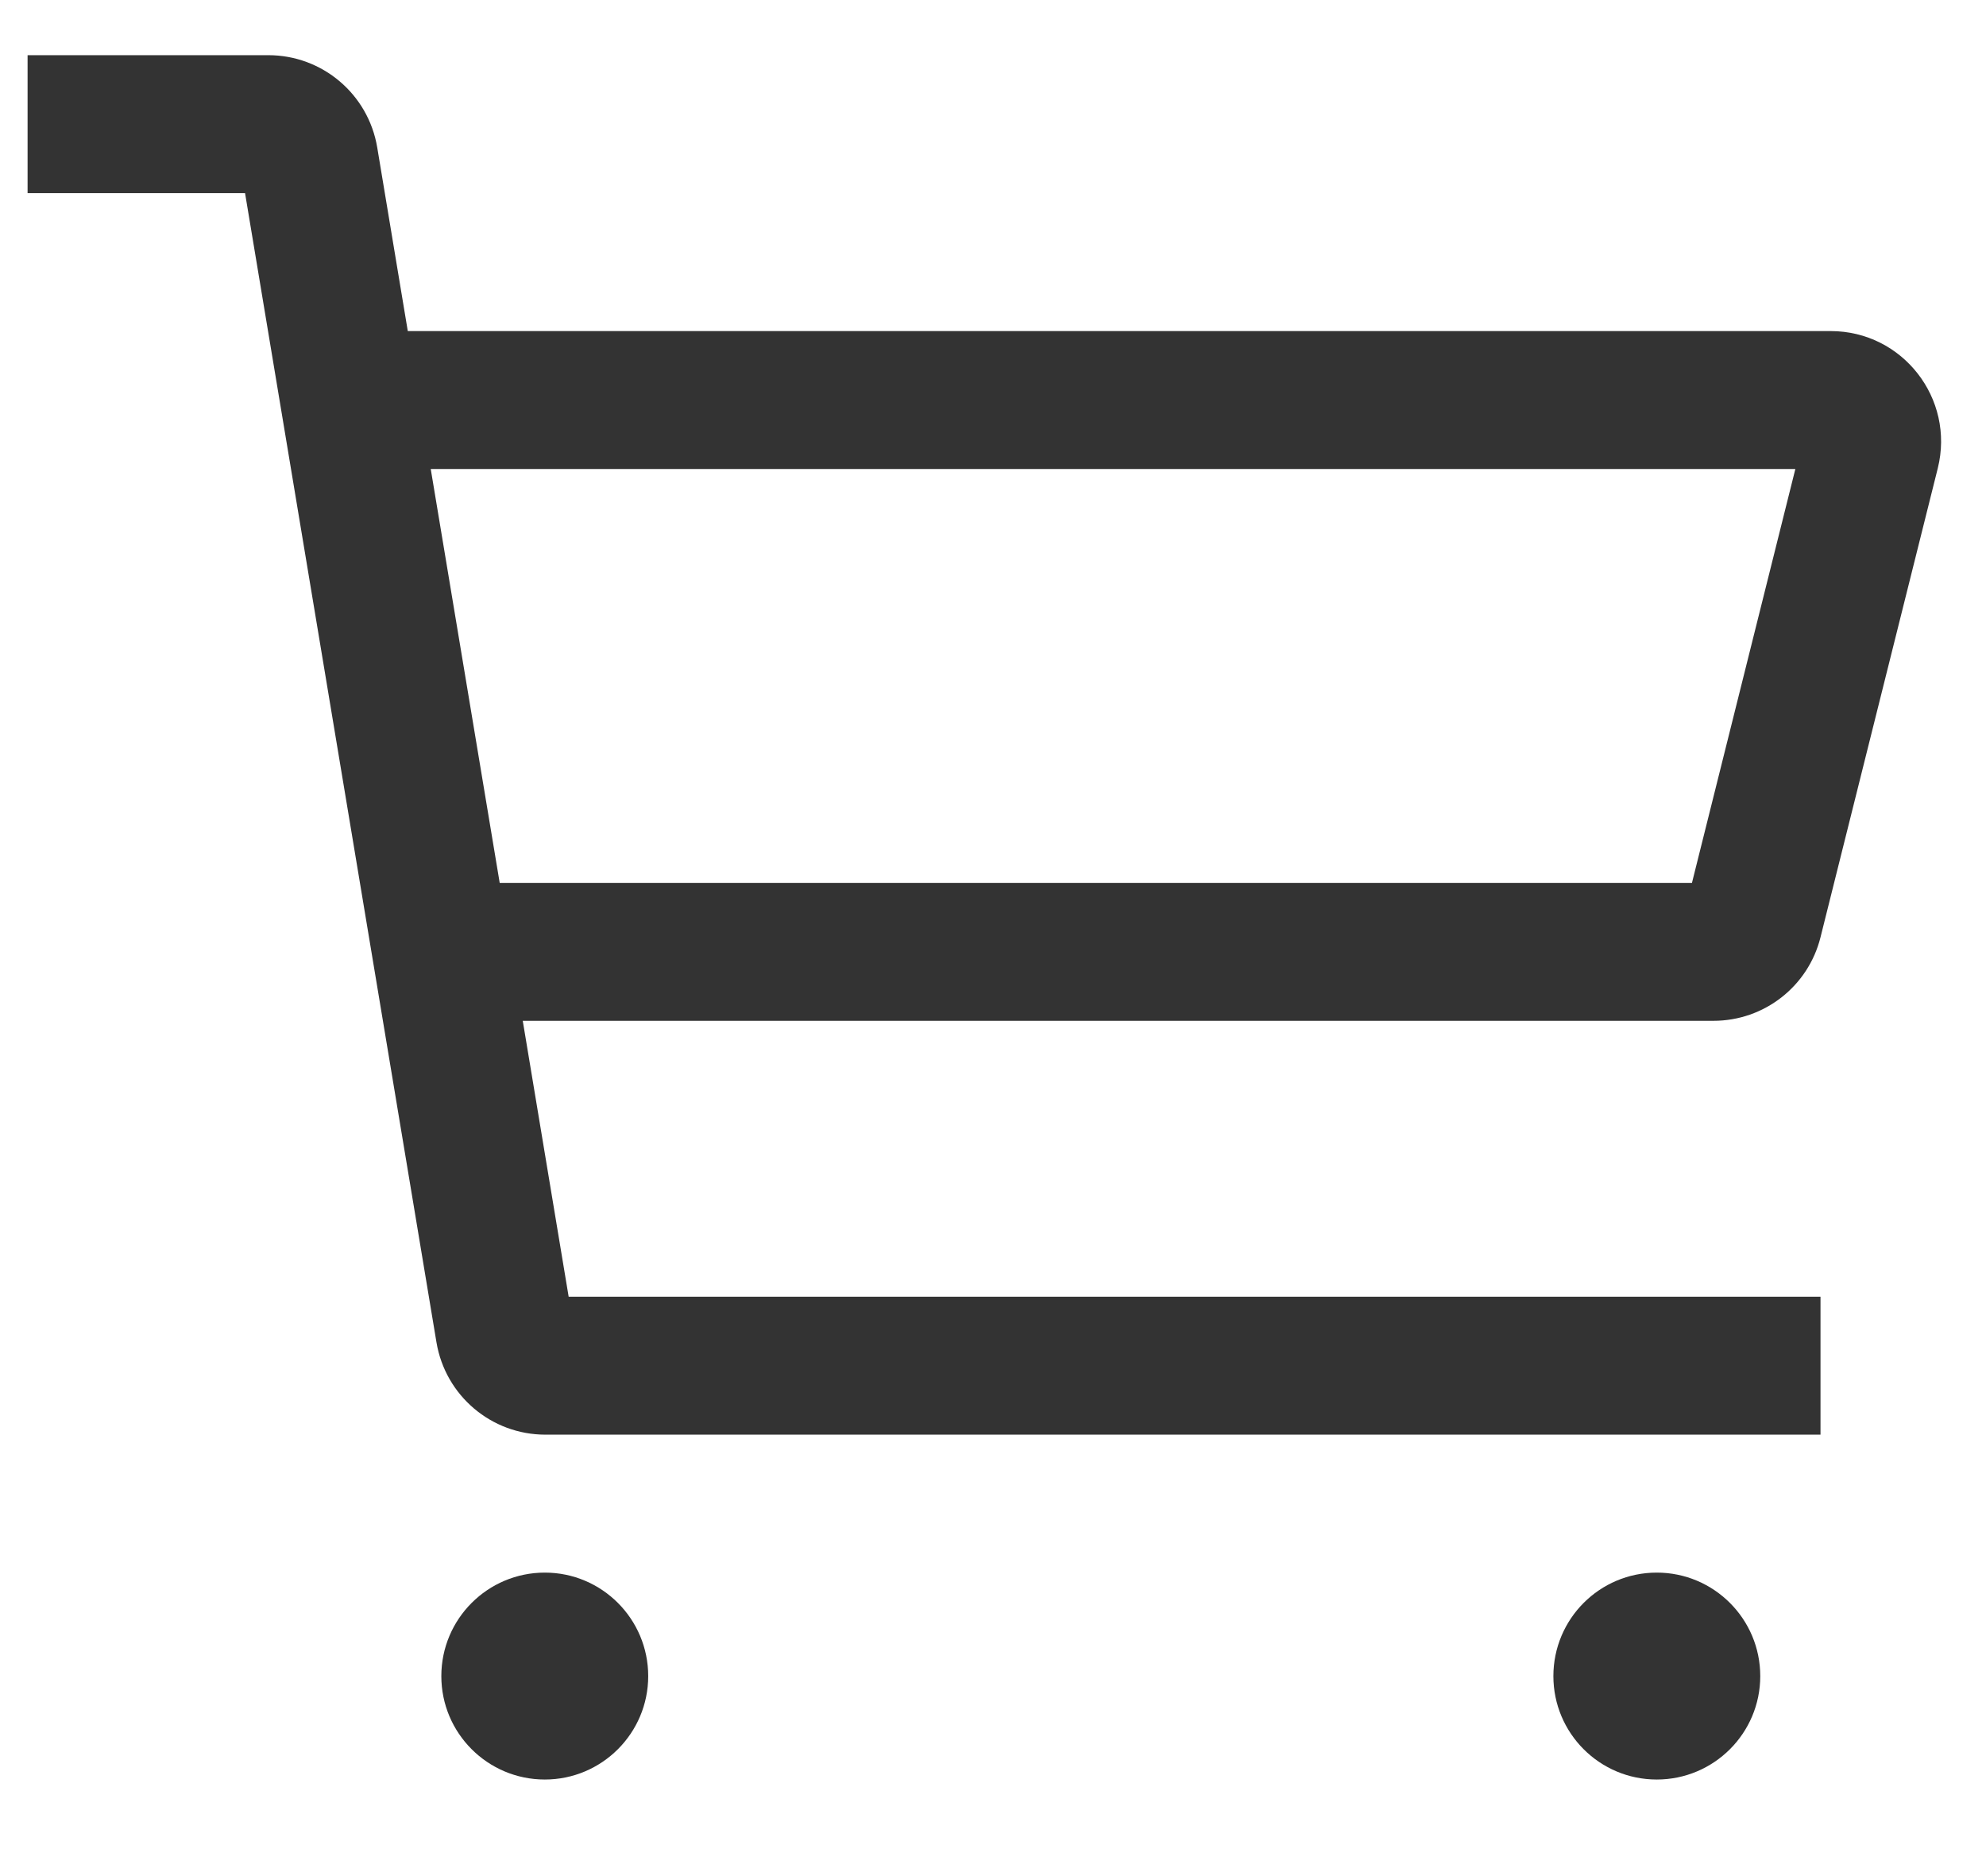 <?xml version="1.0" encoding="UTF-8"?>
<svg width="18px" height="17px" viewBox="0 0 18 17" version="1.1" xmlns="http://www.w3.org/2000/svg" xmlns:xlink="http://www.w3.org/1999/xlink">
    <title>Cart</title>
    <g id="首页" stroke="none" stroke-width="1" fill="none" fill-rule="evenodd">
        <g id="画板" transform="translate(-1577, -6)">
            <g id="Cart" transform="translate(1576, 4)">
                <rect id="cart-(Background)" opacity="0" x="0" y="0" width="20" height="20"></rect>
                <path d="M3.221,3.75 L4.956,14.164 C5.037,14.647 5.454,15 5.943,15 L17.5,15 L17.5,13.75 L6.154,13.75 L5.738,11.25 L16.53,11.25 C16.989,11.25 17.389,10.938 17.5,10.493 L18.563,6.243 C18.72,5.611 18.243,5 17.592,5 L4.696,5 L4.419,3.336 C4.338,2.853 3.921,2.5 3.432,2.5 L1.25,2.5 L1.25,3.75 L3.221,3.75 Z M5.529,10 L4.904,6.25 L17.272,6.25 L16.335,10 L5.529,10 Z M6.875,17.188 C6.875,16.67 6.455,16.25 5.938,16.25 C5.42,16.25 5,16.67 5,17.188 C5,17.705 5.42,18.125 5.938,18.125 C6.455,18.125 6.875,17.705 6.875,17.188 Z M16.954,17.188 C16.954,16.67 16.534,16.25 16.016,16.25 C15.498,16.25 15.079,16.67 15.079,17.188 C15.079,17.705 15.498,18.125 16.016,18.125 C16.534,18.125 16.954,17.705 16.954,17.188 Z" id="cart" fill-opacity="0.8" fill="#000000"></path>
            </g>
        </g>
    </g>
</svg>
